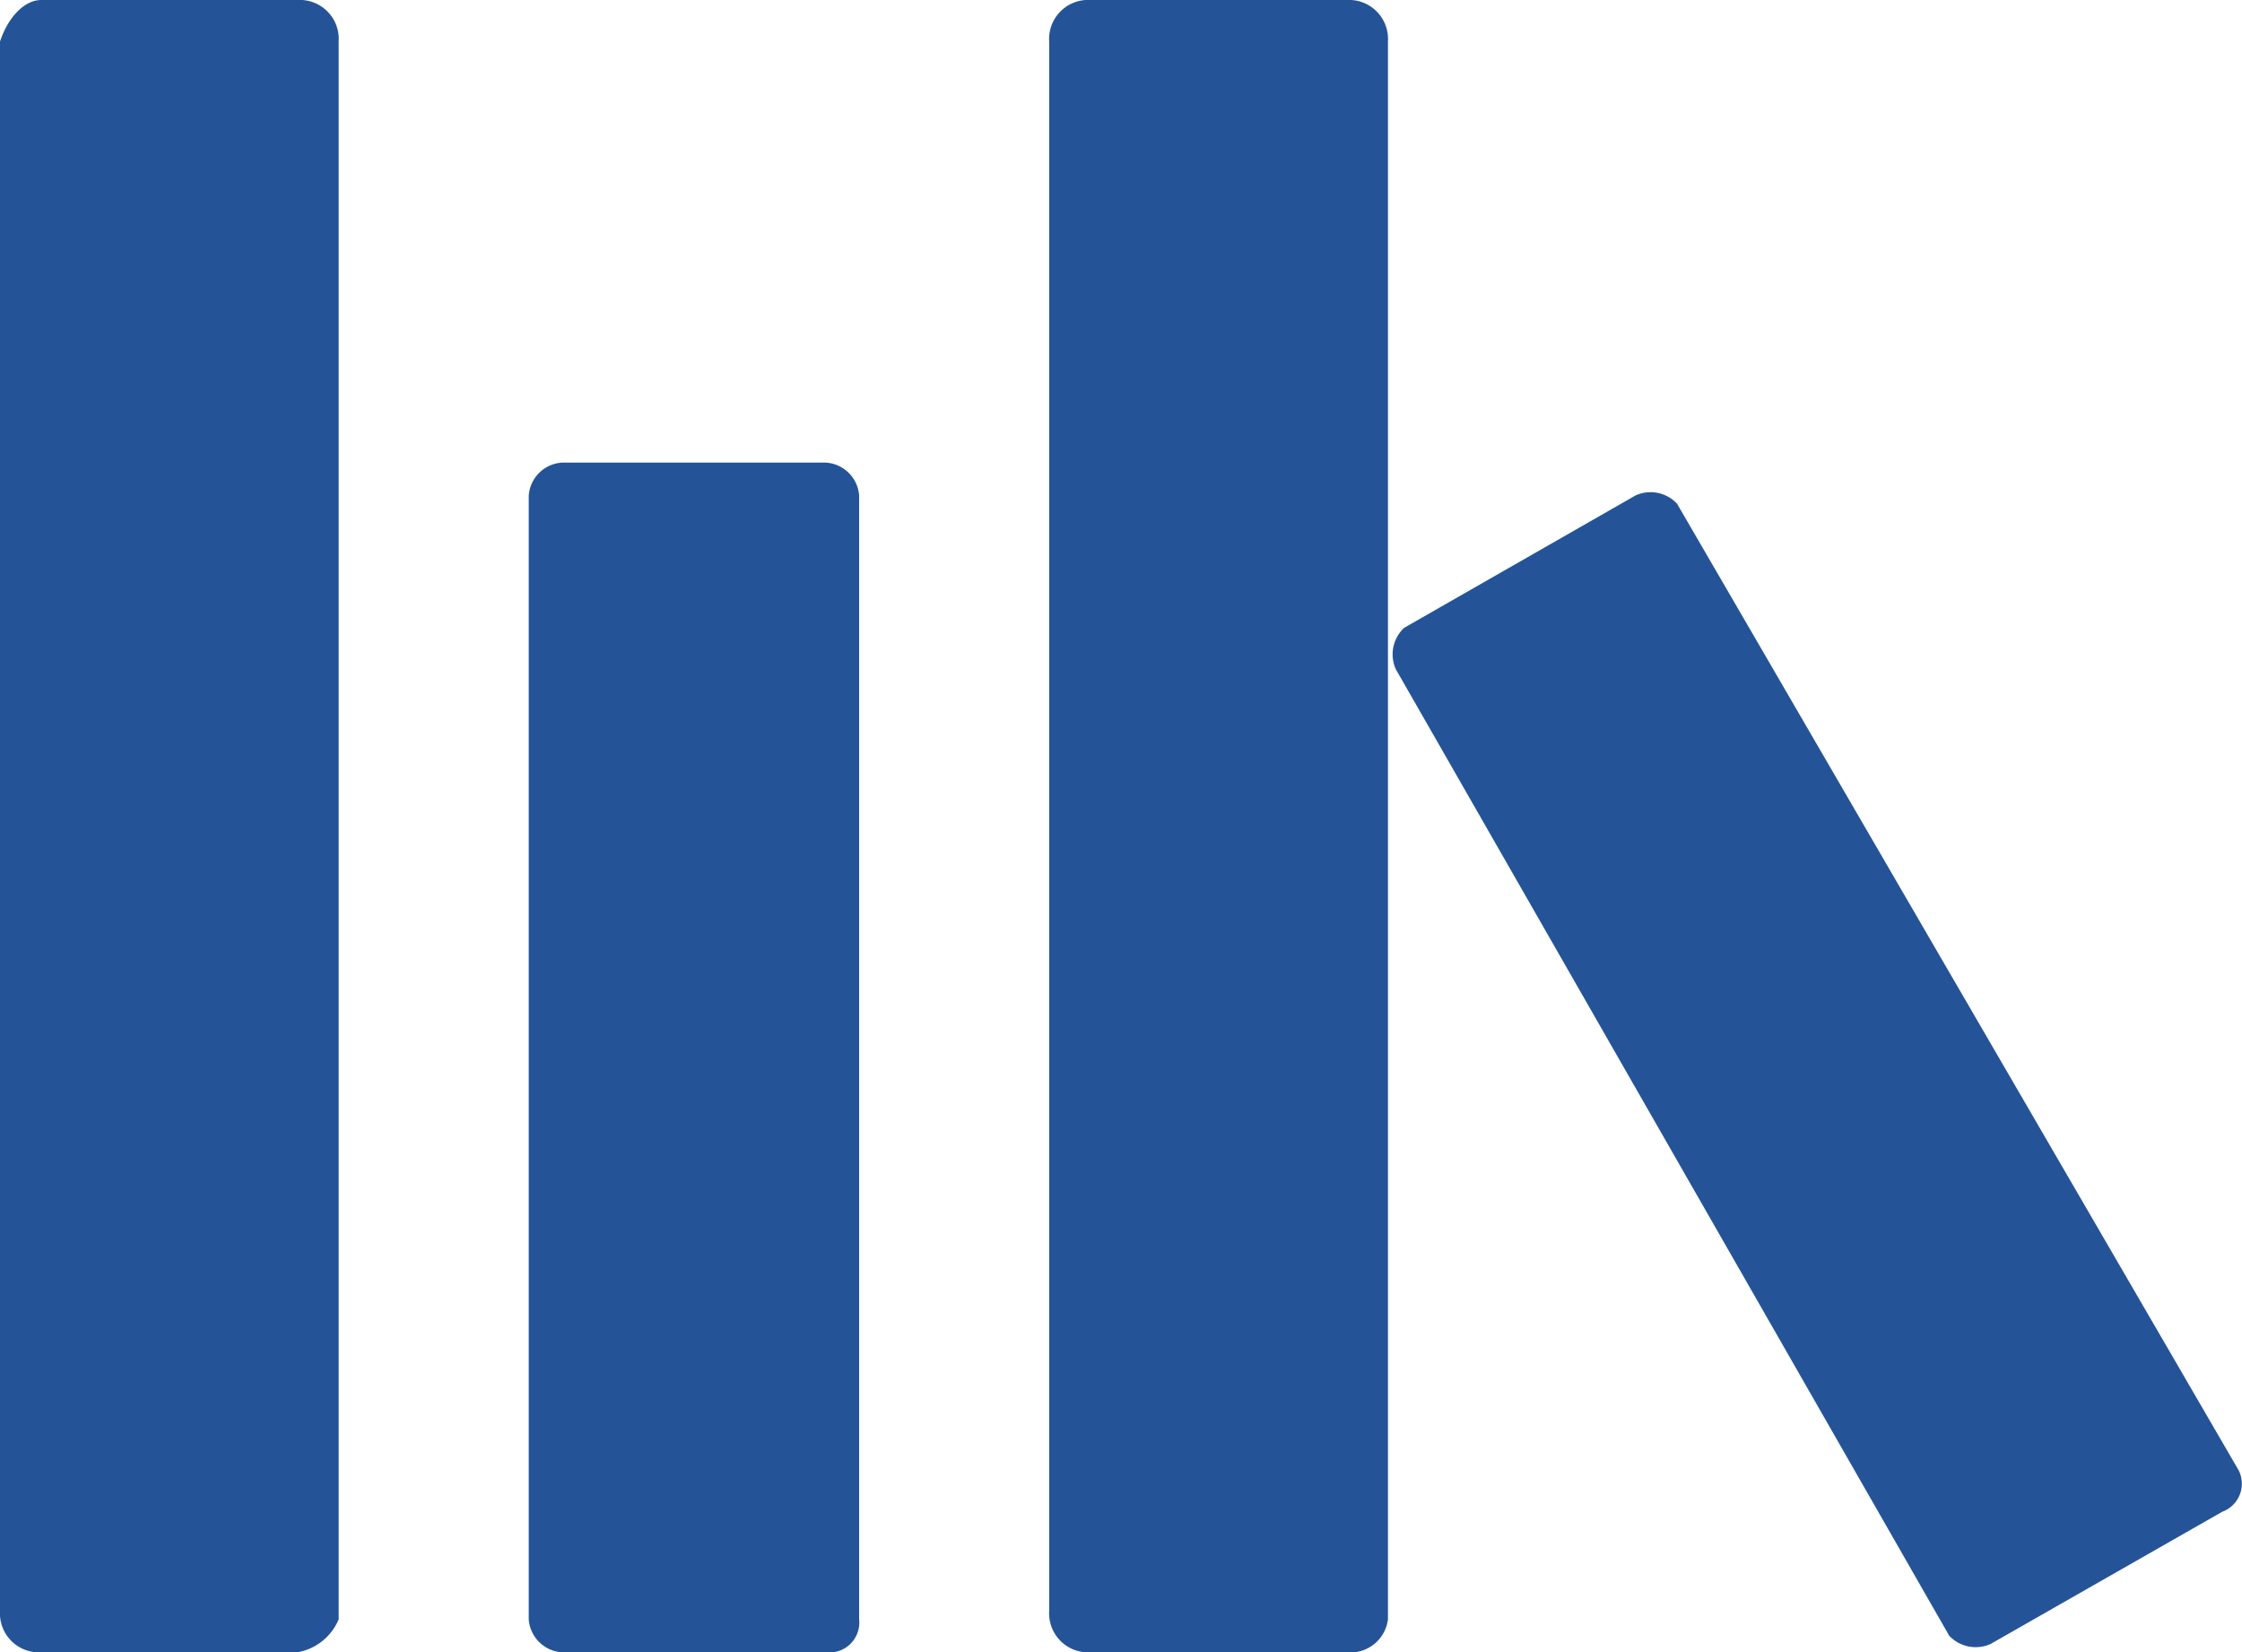 <svg xmlns="http://www.w3.org/2000/svg" width="30" height="22.108" viewBox="0 0 30 22.108"><defs><style>.a{fill:#245497;}</style></defs><g transform="translate(0 0)"><path class="a" d="M4.379,23.108H.953A.522.522,0,0,1,.4,22.556v-21C.511,1.221.732,1,.953,1H4.379a.522.522,0,0,1,.553.553V22.666A.734.734,0,0,1,4.379,23.108Z" transform="translate(-0.4 -1)"/><path class="a" d="M10.779,22.518H7.242a.476.476,0,0,1-.442-.442V7.042A.476.476,0,0,1,7.242,6.6h3.537a.476.476,0,0,1,.442.442V22.076A.4.4,0,0,1,10.779,22.518Z" transform="translate(0.275 -0.41)"/><path class="a" d="M17.079,23.108H13.653a.522.522,0,0,1-.553-.553v-21A.522.522,0,0,1,13.653,1h3.427a.522.522,0,0,1,.553.553V22.666A.506.506,0,0,1,17.079,23.108Z" transform="translate(0.939 -1)"/><path class="a" d="M28.358,20.6l-3.1,1.769a.486.486,0,0,1-.553-.111L17.3,9.326a.486.486,0,0,1,.111-.553L20.51,7a.486.486,0,0,1,.553.111L28.58,20.048A.4.4,0,0,1,28.358,20.6Z" transform="translate(1.377 -0.372)"/></g></svg>